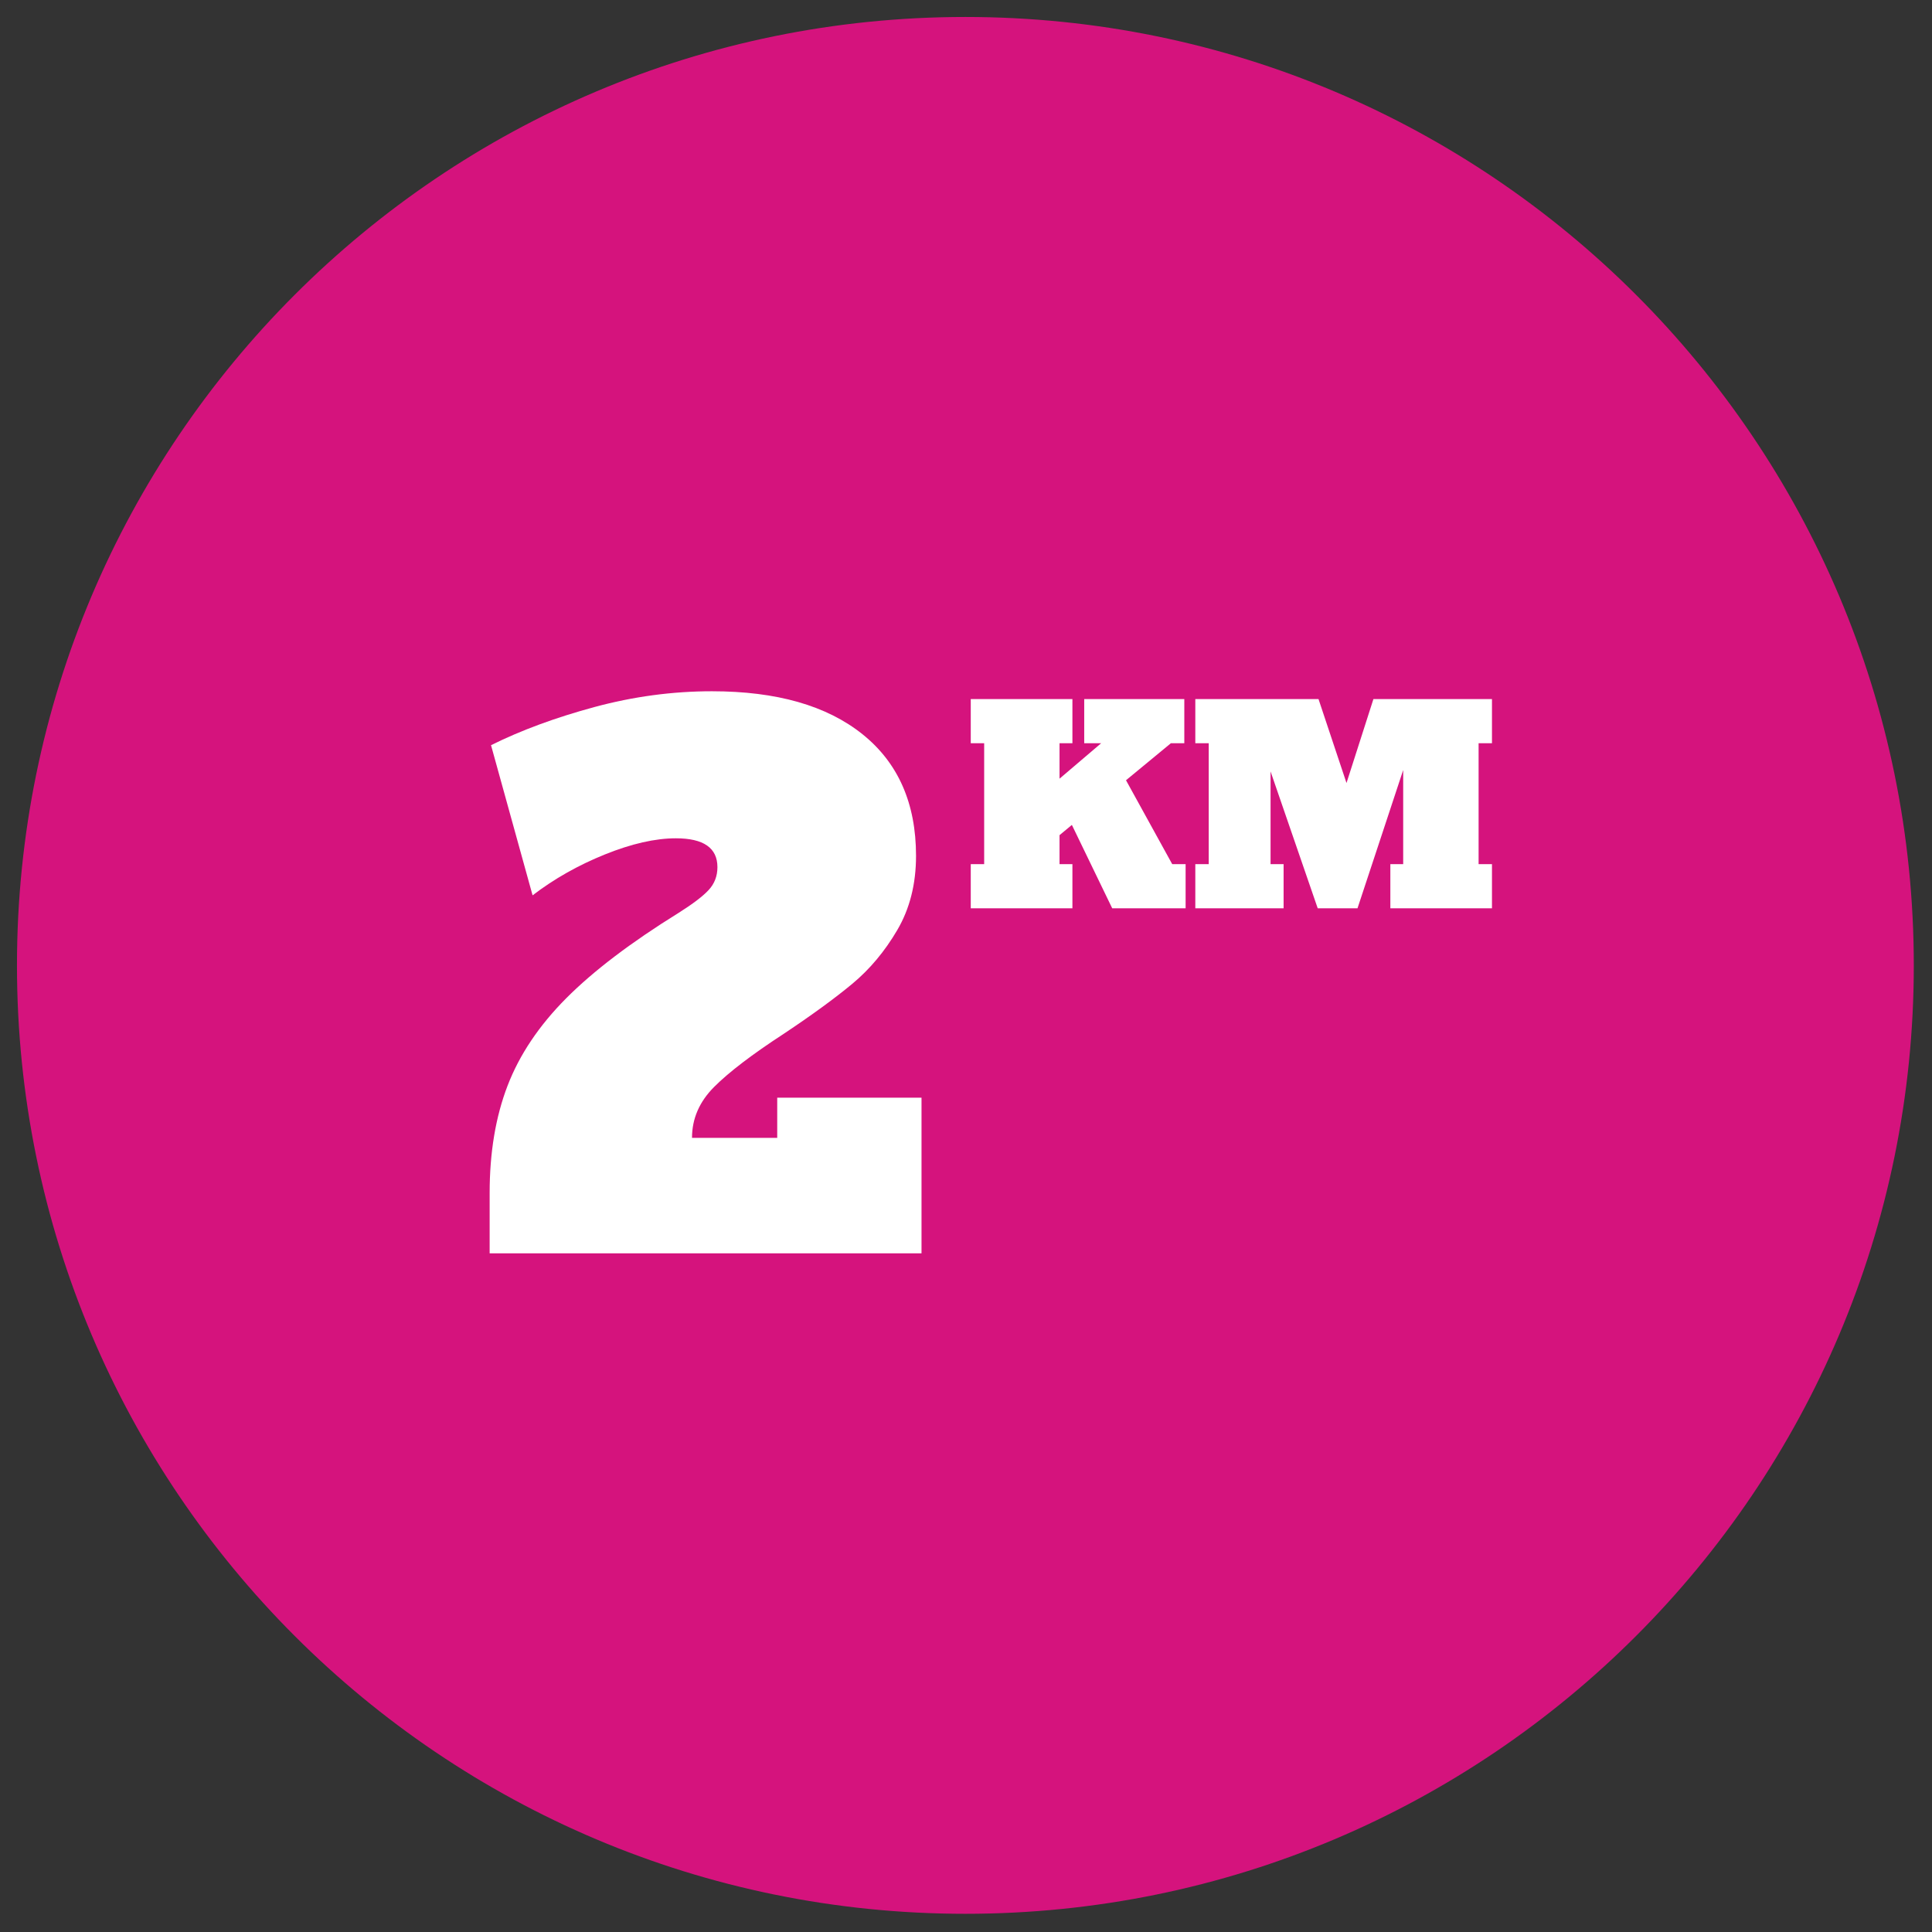 <svg xmlns="http://www.w3.org/2000/svg" xmlns:xlink="http://www.w3.org/1999/xlink" width="1050" viewBox="0 0 787.5 787.5" height="1050" preserveAspectRatio="xMidYMid meet"><rect x="0" y="0" width="787.5" height="787.5" fill="#333333" stroke="none"/><defs><g></g><clipPath id="68ac8bcfc1"><path d="M 6.918 6.918 L 780.082 6.918 L 780.082 780.082 L 6.918 780.082 Z M 6.918 6.918 " clip-rule="nonzero"></path></clipPath><clipPath id="f0f19becab"><path d="M 393.5 6.918 C 179.996 6.918 6.918 179.996 6.918 393.5 C 6.918 607.004 179.996 780.082 393.5 780.082 C 607.004 780.082 780.082 607.004 780.082 393.5 C 780.082 179.996 607.004 6.918 393.5 6.918 Z M 393.5 6.918 " clip-rule="nonzero"></path></clipPath></defs><g clip-path="url(#68ac8bcfc1)"><g clip-path="url(#f0f19becab)"><path fill="#d5137d" d="M 6.918 6.918 L 780.082 6.918 L 780.082 780.082 L 6.918 780.082 Z M 6.918 6.918 " fill-opacity="1" fill-rule="nonzero"></path></g></g><g fill="#ffffff" fill-opacity="1"><g transform="translate(196.085, 510.871)"><g><path d="M 3.5 -24.641 C 3.5 -41.078 5.926 -55.617 10.781 -68.266 C 15.633 -80.922 23.613 -92.828 34.719 -103.984 C 45.832 -115.141 61.102 -126.738 80.531 -138.781 C 86.312 -142.426 90.391 -145.531 92.766 -148.094 C 95.148 -150.664 96.344 -153.77 96.344 -157.406 C 96.344 -165.25 90.695 -169.172 79.406 -169.172 C 71 -169.172 61.359 -166.977 50.484 -162.594 C 39.609 -158.207 29.781 -152.648 21 -145.922 L 4.062 -207.125 C 16.289 -213.195 30.336 -218.379 46.203 -222.672 C 62.078 -226.961 78.047 -229.109 94.109 -229.109 C 120.441 -229.109 140.891 -223.273 155.453 -211.609 C 170.016 -199.941 177.297 -183.414 177.297 -162.031 C 177.297 -150.551 174.75 -140.469 169.656 -131.781 C 164.57 -123.102 158.457 -115.797 151.312 -109.859 C 144.176 -103.93 134.863 -97.141 123.375 -89.484 C 110.488 -81.086 101.035 -73.875 95.016 -67.844 C 88.992 -61.82 85.984 -54.895 85.984 -47.062 L 120.719 -47.062 L 120.719 -63.438 L 179.531 -63.438 L 179.531 0 L 3.5 0 Z M 3.5 -24.641 "></path></g></g></g><g fill="#ffffff" fill-opacity="1"><g transform="translate(393.5, 370.225)"><g><path d="M 84.312 -17.984 L 89.766 -17.984 L 89.766 0 L 59.844 0 L 43.406 -33.984 L 38.375 -29.812 L 38.375 -17.984 L 43.625 -17.984 L 43.625 0 L 2.188 0 L 2.188 -17.984 L 7.656 -17.984 L 7.656 -67.281 L 2.188 -67.281 L 2.188 -85.266 L 43.625 -85.266 L 43.625 -67.281 L 38.375 -67.281 L 38.375 -52.828 L 55.344 -67.281 L 48.438 -67.281 L 48.438 -85.266 L 89.234 -85.266 L 89.234 -67.281 L 83.766 -67.281 L 65.469 -52.188 Z M 84.312 -17.984 "></path></g></g><g transform="translate(485.032, 370.225)"><g><path d="M 123.109 -67.281 L 117.656 -67.281 L 117.656 -17.984 L 123.109 -17.984 L 123.109 0 L 81.688 0 L 81.688 -17.984 L 86.922 -17.984 L 86.922 -56.359 L 68.297 0 L 52.078 0 L 32.859 -55.781 L 32.859 -17.984 L 38.172 -17.984 L 38.172 0 L 2.188 0 L 2.188 -17.984 L 7.656 -17.984 L 7.656 -67.281 L 2.188 -67.281 L 2.188 -85.266 L 52.406 -85.266 L 63.812 -51.062 L 74.781 -85.266 L 123.109 -85.266 Z M 123.109 -67.281 "></path></g></g></g></svg>